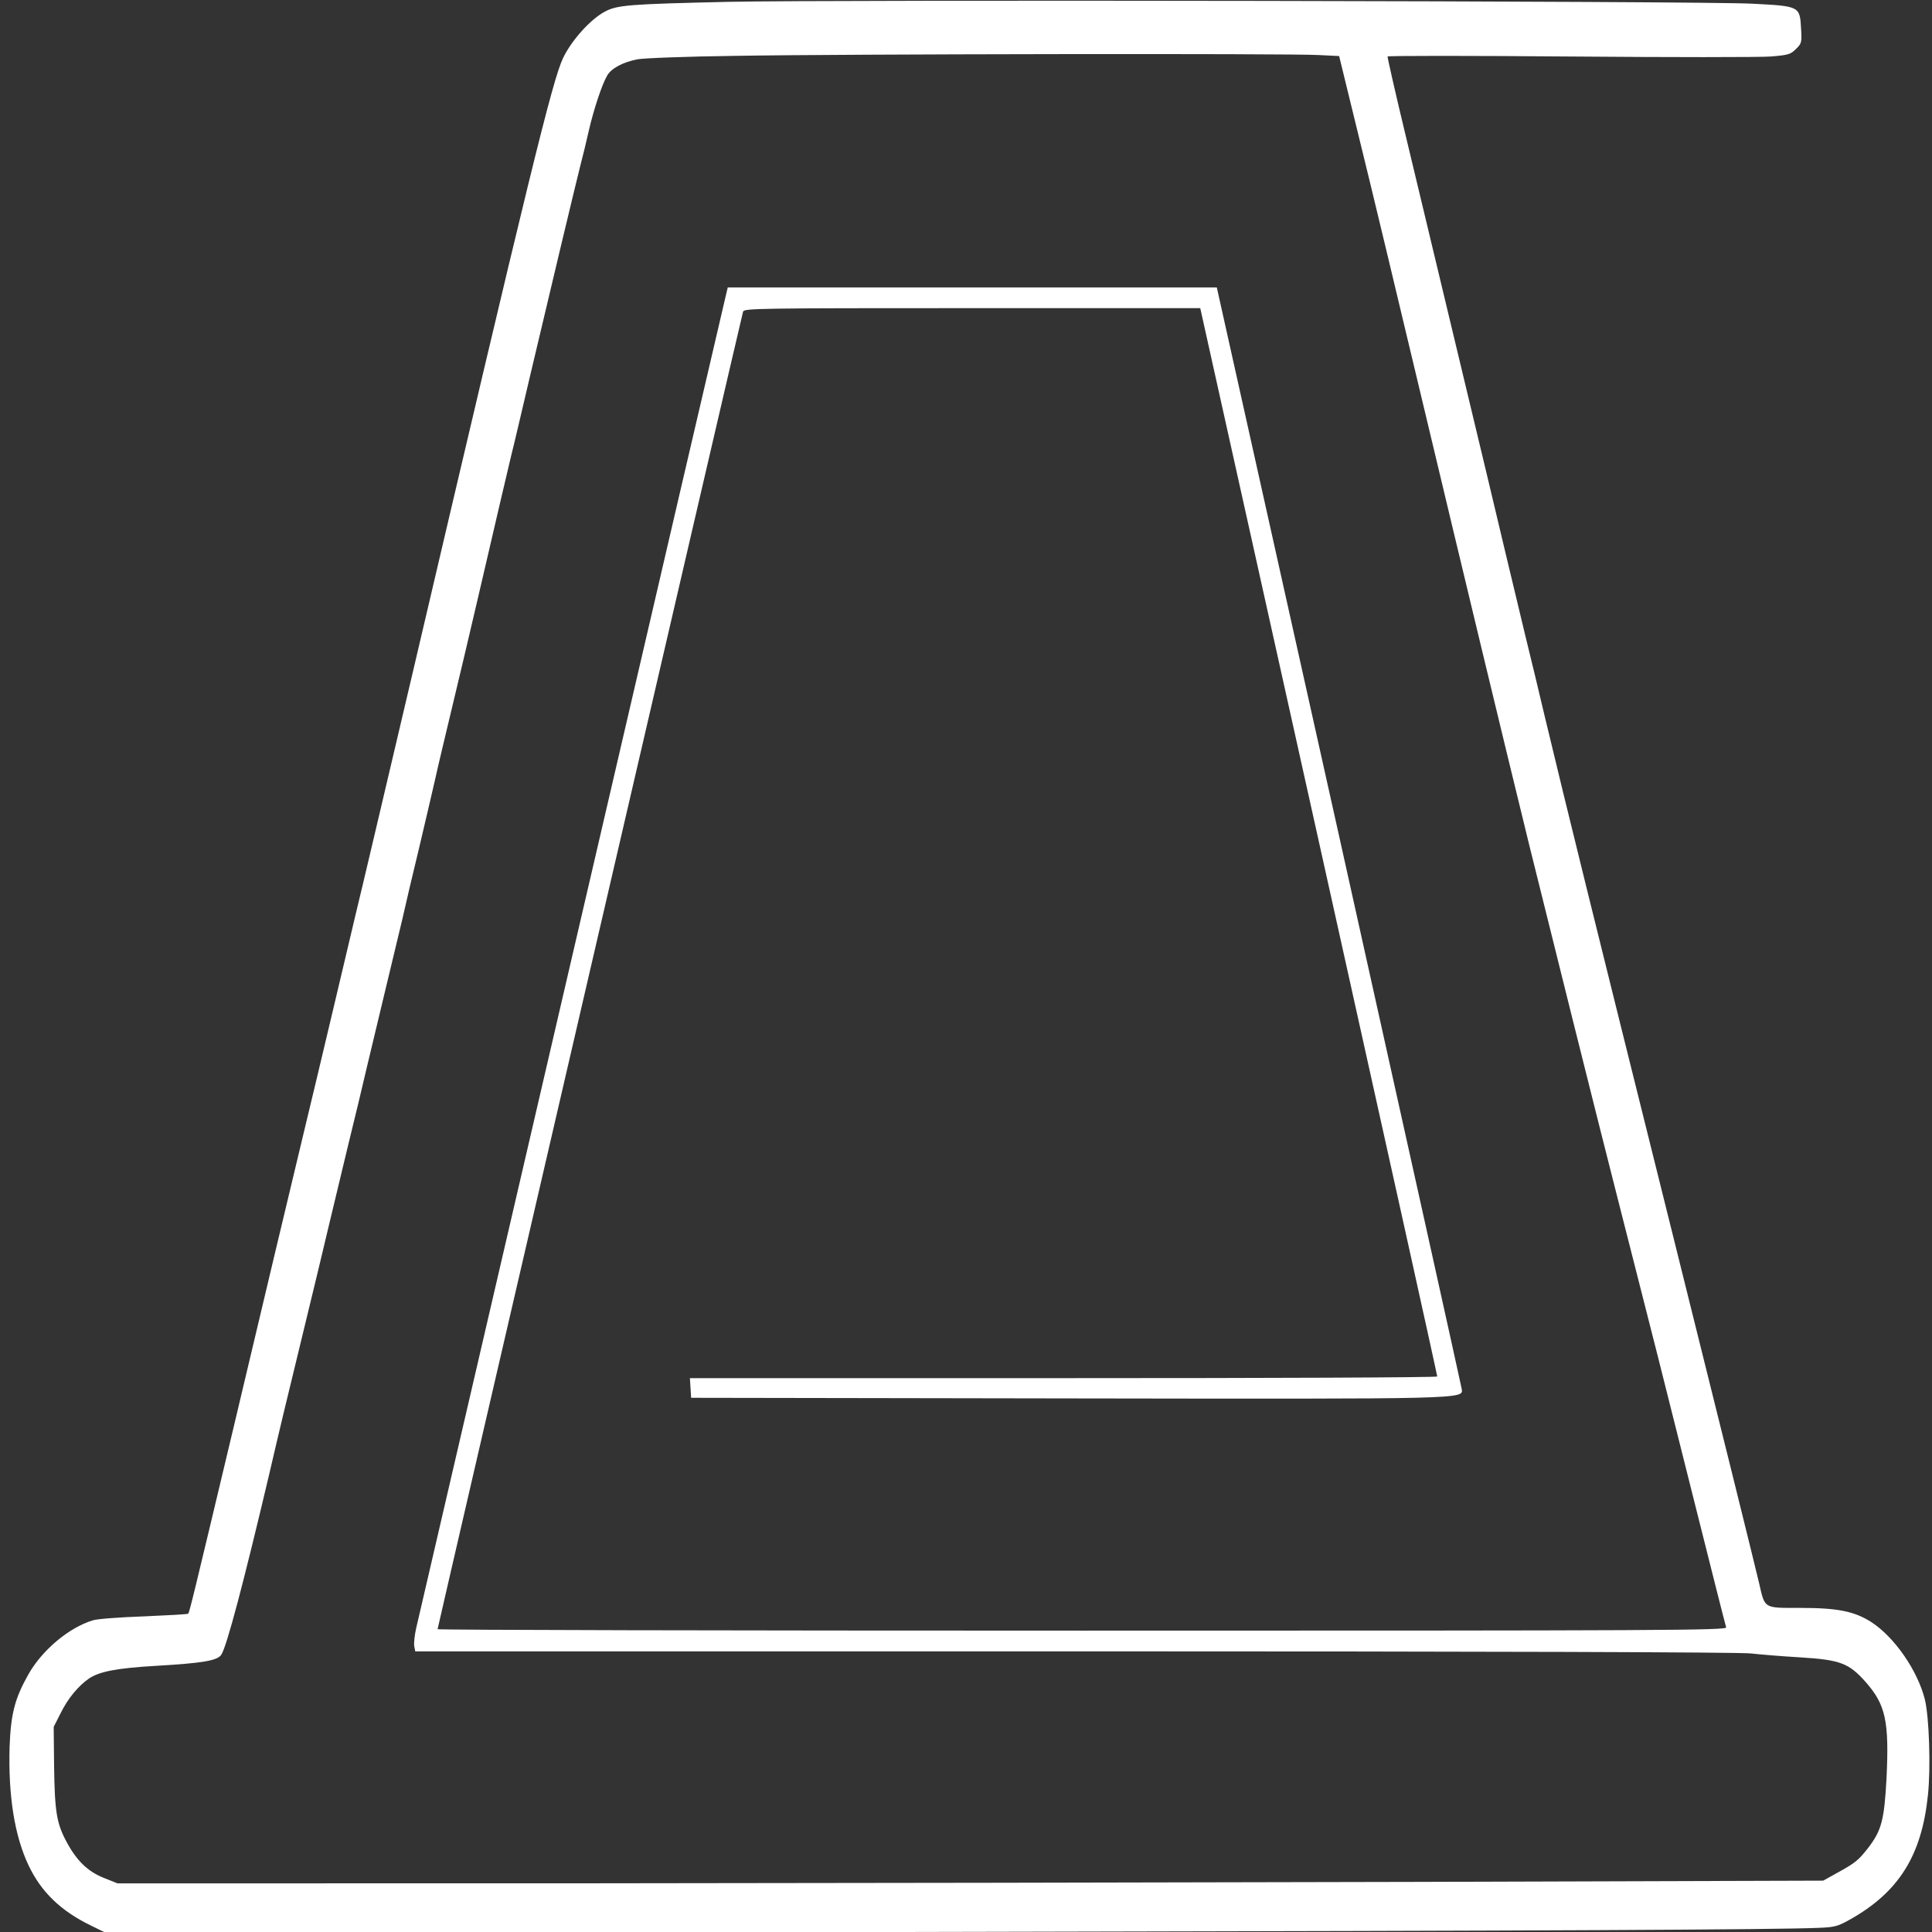 <?xml version="1.0" encoding="UTF-8" standalone="no"?>
<!-- Created with Inkscape (http://www.inkscape.org/) -->

<svg
   width="210mm"
   height="210mm"
   viewBox="0 0 210 210"
   version="1.1"
   id="svg1"
   xml:space="preserve"
   xmlns:inkscape="http://www.inkscape.org/namespaces/inkscape"
   xmlns:sodipodi="http://sodipodi.sourceforge.net/DTD/sodipodi-0.dtd"
   xmlns="http://www.w3.org/2000/svg"
   xmlns:svg="http://www.w3.org/2000/svg"><rect x="0" y="0" width="210" height="210" fill="#333333" stroke="none"/><sodipodi:namedview
     id="namedview1"
     pagecolor="#000000"
     bordercolor="#000000"
     borderopacity="0.25"
     inkscape:showpageshadow="2"
     inkscape:pageopacity="0.0"
     inkscape:pagecheckerboard="0"
     inkscape:deskcolor="#d1d1d1"
     inkscape:document-units="mm" /><defs
     id="defs1" /><g
     inkscape:label="Capa 1"
     inkscape:groupmode="layer"
     id="layer1"><path
       d="M 79.172,0.2 C 68.374,0.448 67.069,0.538 65.719,1.28 64.167,2.112 62.12,4.384 61.198,6.319 60.05,8.726 57.508,19.097 44.865,73.087 c -3.194,13.565 -5.579,23.756 -6.186,26.208 -0.18,0.742 -1.282,5.444 -2.475,10.461 -1.192,5.017 -2.497,10.528 -2.924,12.26 -0.99,4.094 -5.467,22.878 -8.009,33.632 -4.229,17.749 -4.679,19.616 -4.814,19.751 -0.067,0.067 -2.205,0.18 -4.769,0.292 -2.587,0.09 -5.084,0.27 -5.579,0.427 -2.61,0.787 -5.512,3.217 -7.019,5.871 -1.485,2.632 -1.912,4.297 -2.047,7.874 -0.157,5.332 0.54,9.696 2.07,12.913 1.372,2.879 3.487,4.927 6.771,6.524 l 2.025,0.99 16.76,-0.112 c 9.223,-0.045 45.352,-0.135 80.311,-0.202 59.412,-0.112 84,-0.225 88.679,-0.427 1.732,-0.067 2.092,-0.157 3.374,-0.877 5.354,-2.992 7.851,-6.974 8.526,-13.565 0.315,-2.992 0.135,-8.458 -0.337,-10.393 -0.787,-3.127 -3.284,-6.749 -5.804,-8.391 -1.867,-1.192 -3.667,-1.552 -7.806,-1.552 -3.959,0 -3.757,0.112 -4.409,-2.7 -0.202,-0.922 -4.499,-18.289 -9.561,-38.581 -8.773,-35.206 -11.181,-44.969 -13.723,-55.565 -0.607,-2.61 -1.575,-6.591 -2.137,-8.886 -0.945,-3.914 -3.217,-13.43 -4.162,-17.434 -0.607,-2.542 -8.211,-34.306 -8.998,-37.568 -0.922,-3.824 -1.8,-7.694 -1.8,-7.896 0,-0.09 8.908,-0.09 19.774,0 10.888,0.09 20.741,0.09 21.889,0 1.89,-0.157 2.137,-0.225 2.722,-0.81 0.63,-0.607 0.652,-0.742 0.562,-2.205 C 195.634,0.673 195.634,0.673 190.505,0.403 185.308,0.11 90.397,-0.047 79.172,0.2 Z m 64.136,5.781 2.25,0.112 2.182,8.931 c 1.215,4.904 4.207,17.412 6.681,27.805 5.107,21.416 8.661,36.196 11.833,49.154 1.485,6.029 7.671,30.842 9.426,37.681 4.094,16.04 5.129,20.156 8.346,33.002 1.912,7.626 3.532,14.037 3.599,14.217 0.135,0.337 -6.569,0.36 -69.963,0.36 -38.558,0 -70.098,-0.067 -70.098,-0.157 0,-0.18 33.002,-142.512 33.204,-143.21 0.112,-0.36 1.485,-0.382 24.903,-0.382 h 24.791 l 12.89,57.972 c 7.086,31.899 12.89,58.062 12.868,58.152 0,0.112 -18.267,0.18 -40.628,0.18 H 74.988 l 0.068,1.057 0.067,1.08 40.718,0.067 c 44.07,0.067 43.215,0.09 43.035,-1.057 -0.045,-0.315 -6.051,-27.378 -13.34,-60.154 L 132.262,31.245 H 105.695 79.104 L 78.879,32.19 c -0.135,0.54 -7.694,33.002 -16.782,72.167 -9.088,39.166 -16.67,71.83 -16.85,72.572 -0.18,0.765 -0.27,1.642 -0.225,1.98 l 0.112,0.585 h 71.672 c 45.307,0 72.347,0.09 73.472,0.225 1.012,0.112 3.419,0.315 5.377,0.427 4.387,0.27 5.309,0.63 7.131,2.677 2.182,2.475 2.565,4.274 2.272,10.438 -0.247,4.589 -0.54,5.691 -2.002,7.604 -1.035,1.327 -1.417,1.642 -3.307,2.677 l -1.575,0.877 -44.317,0.135 c -24.363,0.067 -66.093,0.135 -92.706,0.157 H 12.764 l -1.462,-0.585 C 9.547,203.429 8.332,202.259 7.23,200.19 6.15,198.187 5.947,196.905 5.88,191.956 l -0.045,-4.252 0.765,-1.507 c 0.787,-1.597 1.912,-2.947 3.082,-3.757 1.147,-0.765 3.059,-1.125 7.289,-1.372 5.039,-0.292 6.681,-0.562 7.086,-1.215 0.585,-0.877 2.407,-7.761 5.174,-19.482 1.305,-5.624 1.98,-8.368 2.924,-12.26 1.845,-7.559 3.262,-13.498 3.712,-15.41 0.247,-1.057 1.102,-4.589 1.89,-7.874 0.81,-3.284 1.777,-7.334 2.16,-8.998 0.405,-1.665 1.26,-5.264 1.912,-7.986 0.652,-2.722 1.507,-6.276 1.89,-7.874 0.36,-1.62 1.17,-5.062 1.8,-7.649 0.607,-2.61 1.395,-5.894 1.71,-7.311 0.517,-2.317 0.945,-4.072 2.362,-10.011 0.247,-0.99 1.305,-5.489 2.362,-10.011 2.295,-9.898 2.902,-12.463 3.599,-15.41 0.315,-1.237 1.215,-5.084 2.025,-8.548 2.182,-9.246 5.017,-21.124 5.512,-23.058 0.247,-0.922 0.652,-2.61 0.9,-3.712 0.54,-2.362 1.462,-5.129 2.002,-6.029 0.427,-0.787 1.687,-1.462 3.262,-1.777 C 69.881,6.319 74.65,6.139 79.847,6.072 91.5,5.869 140.203,5.802 143.308,5.982 Z"
       id="path1"
       style="fill:#ffffff;fill-opacity:1;stroke:none;stroke-width:0.022" /></g></svg>
